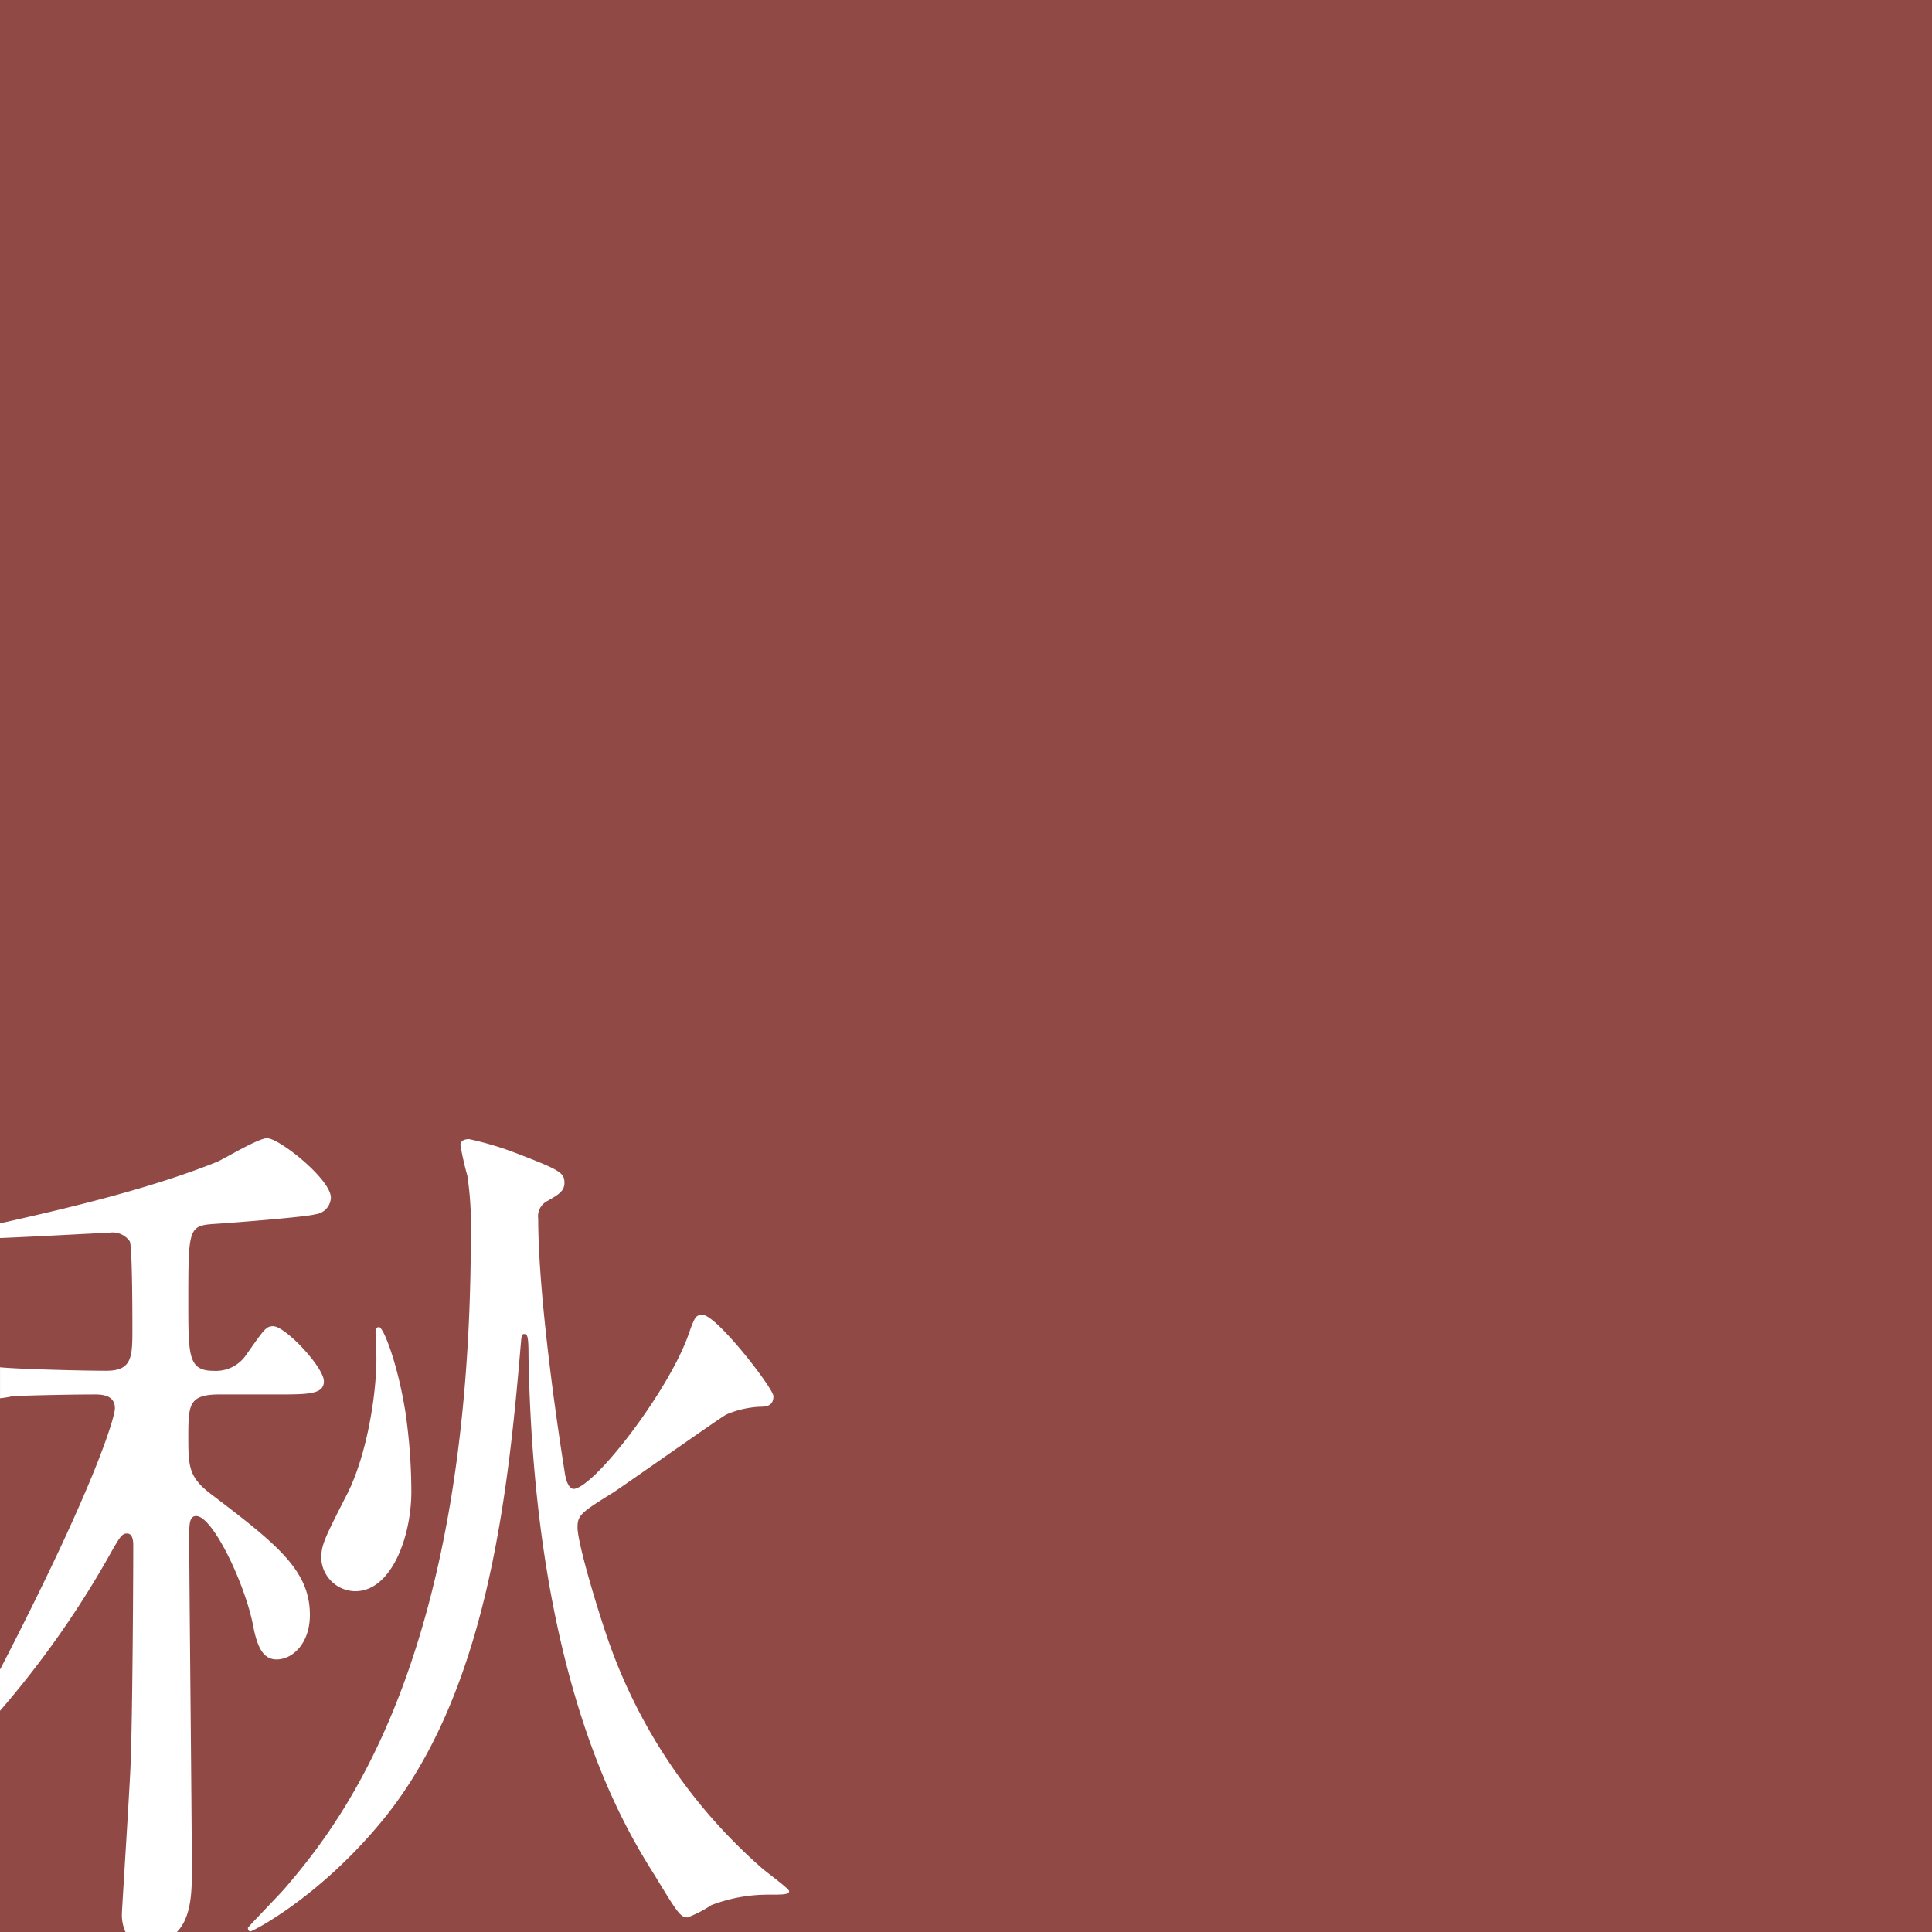 <svg xmlns="http://www.w3.org/2000/svg" width="222" height="222" viewBox="0 0 222 222"><defs><style>.cls-1{fill:#914945;}.cls-2{fill:#fff;}</style></defs><g id="レイヤー_2" data-name="レイヤー 2"><g id="レイヤー_1-2" data-name="レイヤー 1"><rect class="cls-1" width="222" height="222"/><path class="cls-2" d="M36.917,179.123a3.952,3.952,0,0,0,3.918,3.718c4.122,0,6.432-6.231,6.432-11.457a63.98,63.98,0,0,0-.7-9.245c-.9-5.527-2.513-9.647-3.015-9.647-.4,0-.4.5-.4.6,0,.6.1,2.21.1,3.014,0,4.221-1.106,11.055-3.317,15.476C37.218,176.912,36.917,177.515,36.917,179.123Z"/><path class="cls-2" d="M22.043,214.9c0-6.029-.3-32.861-.3-38.288,0-1.407,0-2.412.8-2.412,1.911,0,5.628,7.839,6.533,12.562.5,2.613,1.206,3.919,2.714,3.919,1.808,0,3.818-1.808,3.818-5.125,0-5.125-3.818-8.14-11.356-13.868-2.512-1.91-2.613-3.115-2.613-6.432,0-3.818,0-5.025,3.618-5.025h6.533c3.617,0,5.426,0,5.426-1.507,0-1.608-4.422-6.331-5.829-6.331-.8,0-1,.3-3.115,3.317a4.21,4.21,0,0,1-3.718,1.808c-2.915,0-2.915-1.708-2.915-7.838,0-8.542,0-8.844,3.015-9.045,1.709-.1,10.653-.8,11.557-1.105a2,2,0,0,0,1.809-1.91c0-2.11-5.929-6.833-7.336-6.833-1,0-4.824,2.311-5.728,2.713C17.13,136.648,7.492,138.891,0,140.572v1.689c4.5-.185,12.359-.623,12.6-.623a2.409,2.409,0,0,1,2.312,1c.3.7.3,8.944.3,9.949,0,3.316,0,4.924-3.014,4.924-2.814,0-10.25-.2-12.16-.4l-.035,0v3.56a12.312,12.312,0,0,0,1.442-.238c2.01-.1,6.733-.2,9.547-.2,1.608,0,2.211.6,2.211,1.608,0,.905-2.111,8.542-13.065,29.747L0,191.835v4.75a109.225,109.225,0,0,0,12.4-17.563c1.407-2.512,1.607-2.814,2.211-2.814.7,0,.7,1.1.7,1.307,0,4.924-.1,20.2-.3,24.922,0,1.407-1,16.883-1,17.386A4.691,4.691,0,0,0,14.418,222h5.906C22.039,220.281,22.043,217.131,22.043,214.9Z"/><path class="cls-2" d="M87.365,214.5a61.867,61.867,0,0,1-17.787-26.933c-1.408-4.221-3.216-10.451-3.216-12.059,0-1.407.4-1.709,4.12-4.02,2.11-1.407,12.36-8.643,12.964-8.944a11.083,11.083,0,0,1,3.919-.9c.7,0,1.508-.1,1.508-1.206,0-.905-6.533-9.347-8.141-9.347-.8,0-.9.2-1.708,2.513-2.412,6.532-10.854,17.486-13.165,17.486-.7-.2-.9-1.407-1-2.11-1.307-8.241-3.015-21.1-3.015-28.943a1.96,1.96,0,0,1,1.005-2.009c1.206-.7,2.01-1.106,2.01-2.111,0-1.206-.6-1.508-5.829-3.517a36.406,36.406,0,0,0-5.125-1.508c-.7,0-1,.3-1,.7a35.945,35.945,0,0,0,.8,3.517,38.478,38.478,0,0,1,.4,6.532c0,48.639-14.571,67.432-21.4,75.371-.6.7-4.221,4.422-4.221,4.522,0,.2.1.4.3.4s7.838-3.819,15.174-12.763C55.809,194.7,58.322,172.49,59.83,154.6c.1-1.1.1-1.307.4-1.307.4,0,.5.3.5,2.613.7,37.384,10.954,53.966,14.571,59.694,2.613,4.321,2.914,4.723,3.719,4.723a13.912,13.912,0,0,0,2.713-1.407,18.249,18.249,0,0,1,6.532-1.206c1.709,0,2.412,0,2.412-.4C90.681,217.009,87.868,215,87.365,214.5Z"/></g></g></svg>